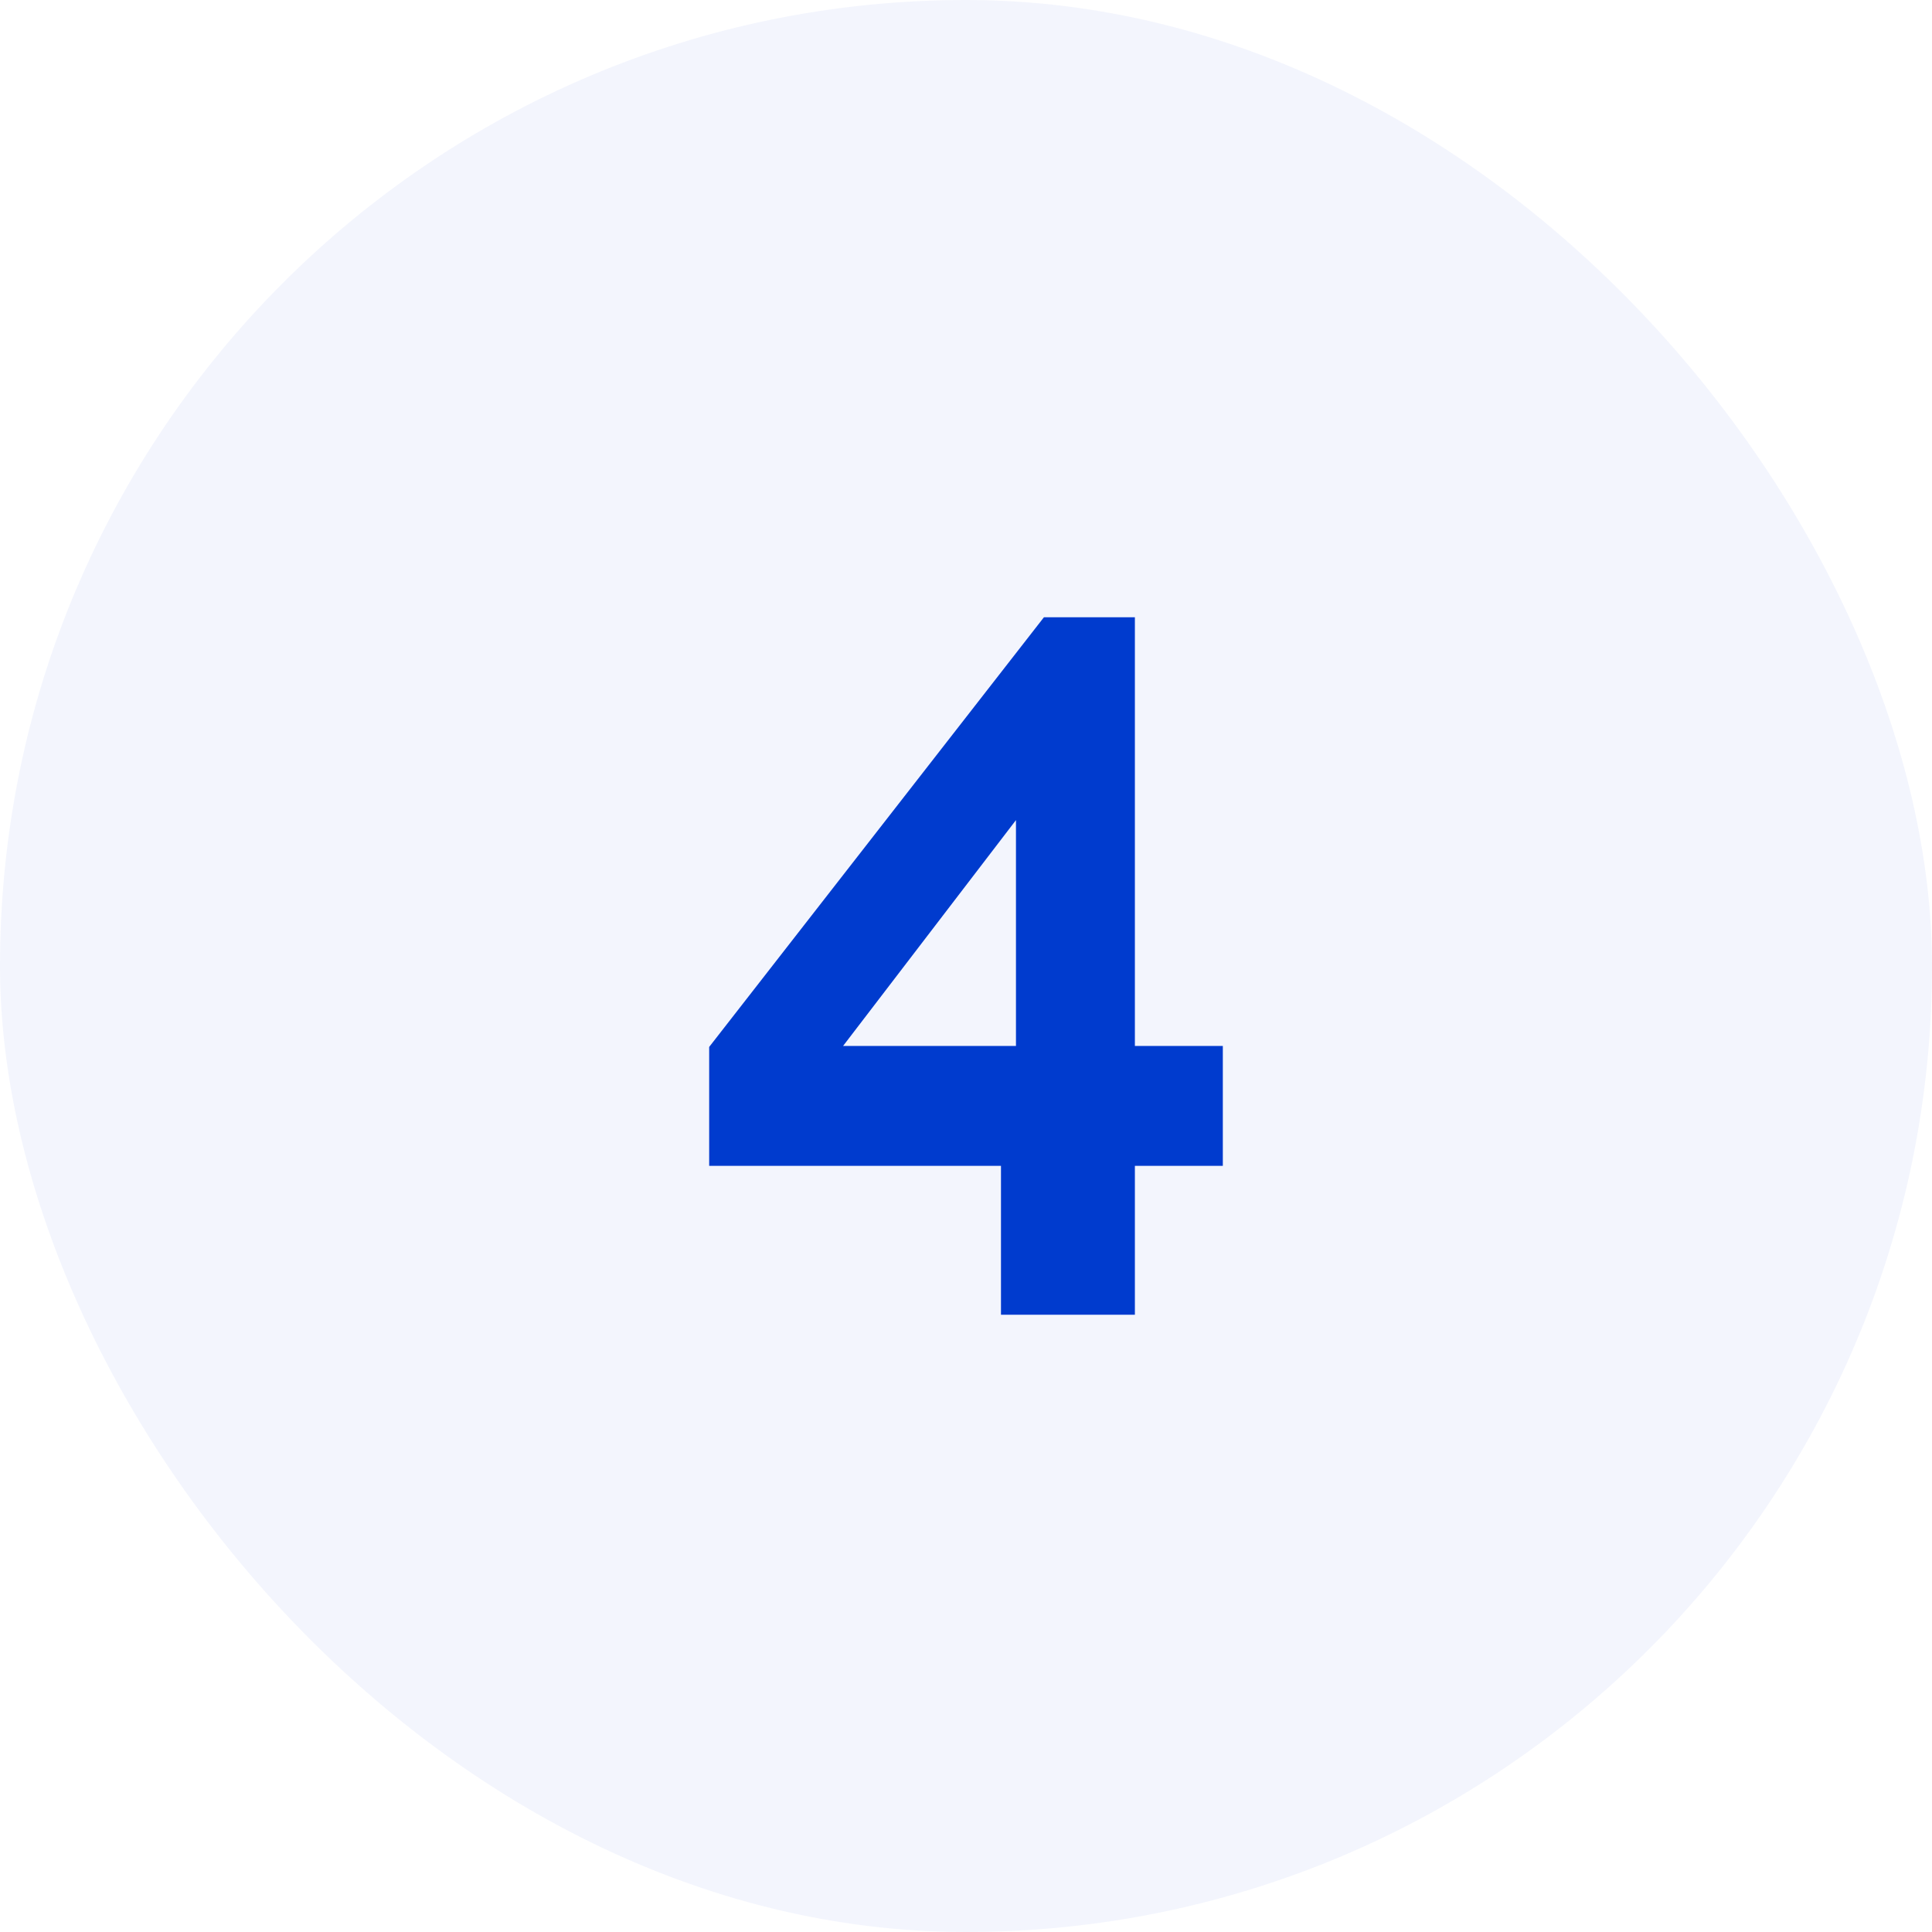 <?xml version="1.0" encoding="UTF-8"?> <svg xmlns="http://www.w3.org/2000/svg" width="58" height="58" viewBox="0 0 58 58" fill="none"><rect width="58" height="58" rx="29" fill="#003BCE" fill-opacity="0.05"></rect><path d="M30.05 39.47V35H21.29V31.43L31.34 18.53H34.07V31.4H36.71V35H34.07V39.47H30.05ZM25.31 31.4H30.5V24.62L25.31 31.4Z" fill="#003BCE"></path></svg> 